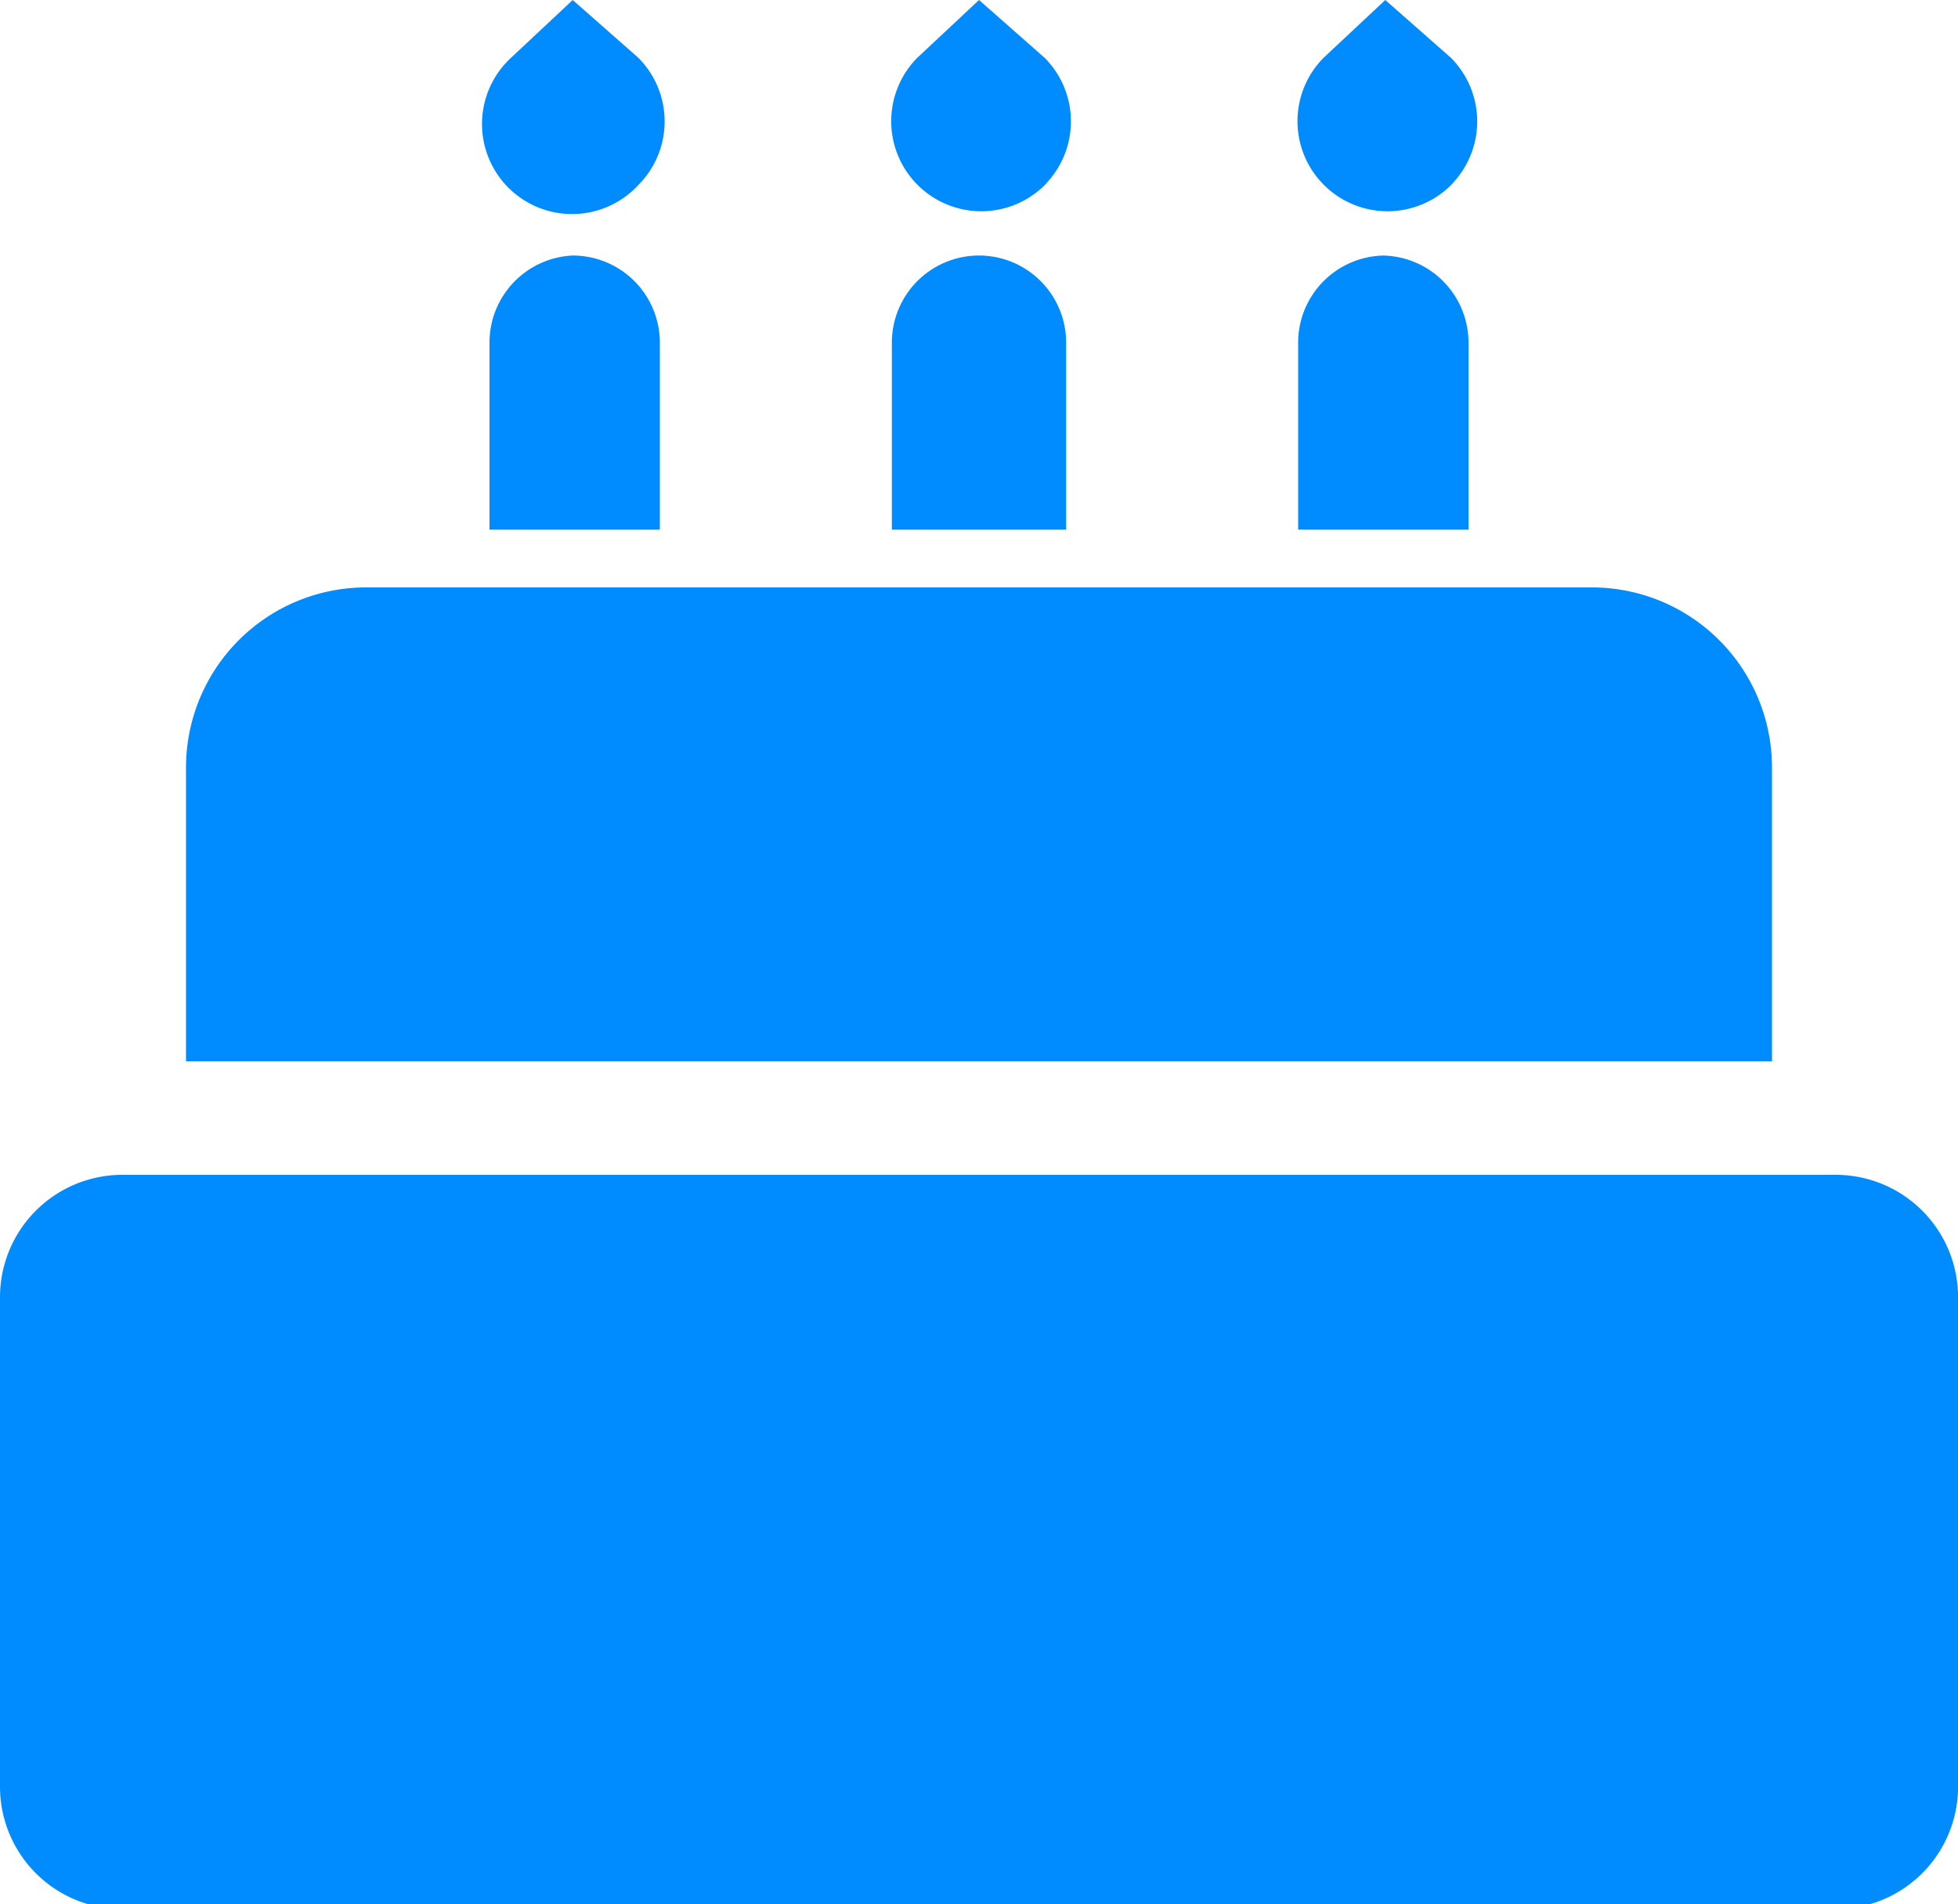 <svg xmlns="http://www.w3.org/2000/svg" viewBox="0 0 20 19.45"><defs><style>.cls-1{fill:#008cff;}</style></defs><title>Asset 4</title><g id="Layer_2" data-name="Layer 2"><g id="Layer_1-2" data-name="Layer 1"><path class="cls-1" d="M6.52,1.89a.92.92,0,0,0,0-1.3L5.85,0,5.22.59l0,0A.92.92,0,1,0,6.52,1.89Zm0,0"/><path class="cls-1" d="M10.67,1.89a.92.92,0,0,0,0-1.3L10,0,9.37.59l0,0a.92.92,0,1,0,1.34,1.26Zm0,0"/><path class="cls-1" d="M14.82,1.89a.92.92,0,0,0,0-1.3L14.15,0l-.63.59,0,0a.92.92,0,1,0,1.34,1.26Zm0,0"/><path class="cls-1" d="M5.85,2.61A.89.89,0,0,0,5,3.5V5.41H6.74V3.5a.89.89,0,0,0-.89-.89Zm0,0"/><path class="cls-1" d="M10,2.61a.89.89,0,0,0-.89.89V5.41h1.78V3.5A.89.89,0,0,0,10,2.61Zm0,0"/><path class="cls-1" d="M14.15,2.61a.89.89,0,0,0-.89.89V5.41H15V3.5a.89.89,0,0,0-.89-.89Zm0,0"/><path class="cls-1" d="M18.1,7.84A1.84,1.84,0,0,0,16.26,6H3.74A1.84,1.84,0,0,0,1.9,7.84v3H18.1Zm0,0"/><path class="cls-1" d="M18.75,12H1.25A1.25,1.25,0,0,0,0,13.25v5a1.25,1.25,0,0,0,1.25,1.25h17.5A1.25,1.25,0,0,0,20,18.21v-5A1.25,1.25,0,0,0,18.75,12Zm0,0"/></g></g></svg>